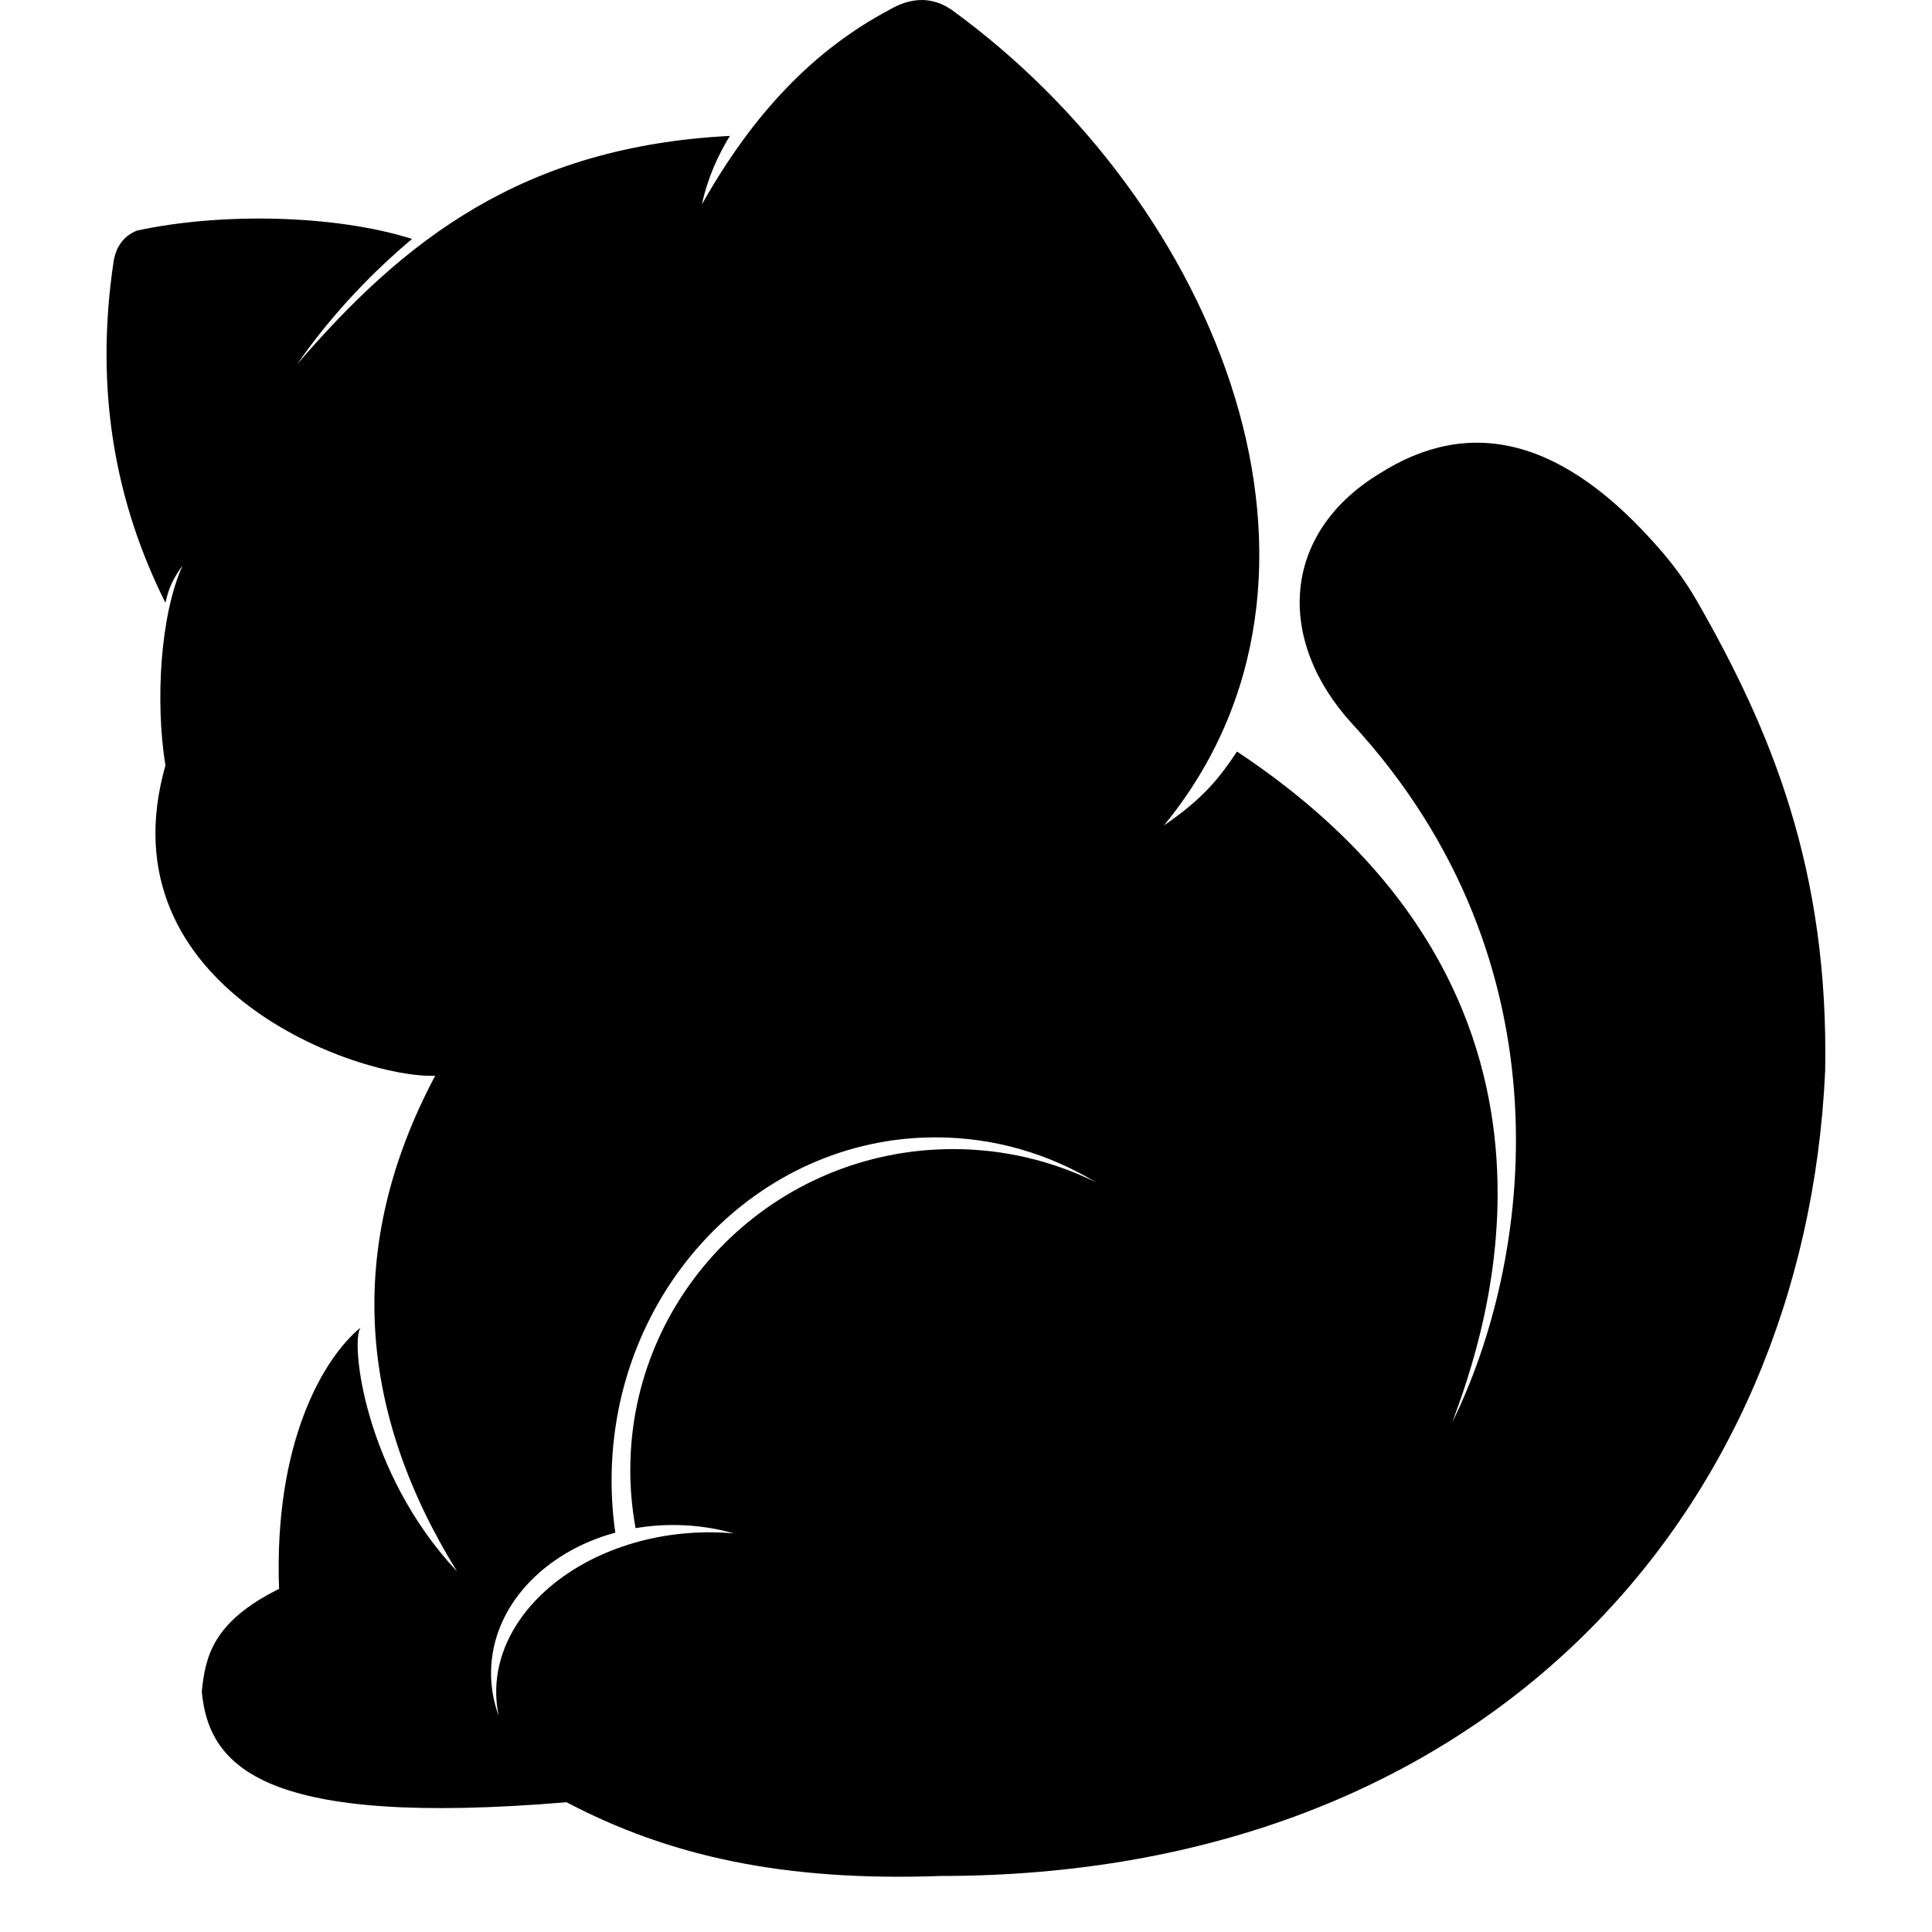 <?xml version="1.0" encoding="UTF-8" standalone="no"?>
<!DOCTYPE svg PUBLIC "-//W3C//DTD SVG 1.1//EN" "http://www.w3.org/Graphics/SVG/1.1/DTD/svg11.dtd">
<svg width="100%" height="100%" viewBox="0 0 2000 2000" version="1.1" xmlns="http://www.w3.org/2000/svg" xmlns:xlink="http://www.w3.org/1999/xlink" xml:space="preserve" xmlns:serif="http://www.serif.com/" style="fill-rule:evenodd;clip-rule:evenodd;stroke-linejoin:round;stroke-miterlimit:2;">
    <g transform="matrix(1.052,0,0,1.049,-76.513,-44.6)">
        <path d="M235.51,637.354C185.985,538.09 165.702,427.231 184.471,300.887C186.726,286.869 193.412,275.866 207.368,270.111C288.758,252.317 401.375,253.957 478.189,278.3C442.945,308.125 401.747,348.941 365.247,401.834C470.303,279.399 587.078,187.164 790.953,176.629C779.415,195.471 768.866,218.496 763.464,244.159C814.475,153.177 874.649,91.291 947.396,52.479C967.751,40.463 988.798,38.006 1009.55,52.479C1272.55,244.159 1419.24,611.413 1218.03,857.144C1257.1,830.366 1272.88,809.882 1289.97,784.181C1654.49,1026.5 1533.22,1360.85 1501.83,1445.97C1578.87,1289.69 1622.18,994.818 1402.7,756.11C1328.62,674.457 1333.02,569.343 1430,510C1517.63,454.053 1610.13,471.859 1709.14,588.183C1721.96,603.211 1733.34,619.413 1743.13,636.577C1815.12,762.663 1872.52,900.283 1868.73,1099.64C1848.6,1538.74 1531.81,1893.81 998.232,1893.81C843.64,1899.35 730.976,1874.2 630.224,1821.04C333.915,1845.88 278.196,1787.33 271.305,1711.85C274.749,1677.34 282.119,1642.95 347.335,1610.47C342.045,1466.11 391.043,1382.51 427.653,1352.52C417.208,1365.66 430.914,1495.47 522.477,1593.3C425.304,1435.52 411.576,1272.84 500.972,1104.09C427.653,1107.32 172.832,1018.8 235.51,797.939C225.404,735.127 230.305,649.679 252.436,600.496C243.815,612.66 239.128,621.029 235.51,637.354ZM680.763,1570.28C687.299,1567.9 694.024,1565.76 700.916,1563.89C716.706,1559.61 733.377,1556.71 750.679,1555.42C765.835,1554.29 780.695,1554.44 795.071,1555.77C777.246,1550.66 758.146,1547.76 738.262,1547.48C724.501,1547.29 711.081,1548.36 698.167,1550.57C694.745,1531.95 692.957,1512.78 692.957,1493.18C692.957,1318.39 835.238,1176.49 1010.49,1176.49C1061,1176.49 1108.78,1188.28 1151.19,1209.25C1104.66,1181.03 1050.79,1164.9 993.409,1164.9C817.425,1164.9 674.548,1316.61 674.548,1503.48C674.548,1520.99 675.802,1538.18 678.219,1554.98C607.88,1574.16 556.857,1627.98 555.959,1692.01C555.744,1707.33 558.415,1722.15 563.559,1736.12C562.461,1731.02 561.705,1725.83 561.31,1720.54C556.513,1656.27 606.465,1597.35 680.763,1570.28Z"/>
    </g>
</svg>

